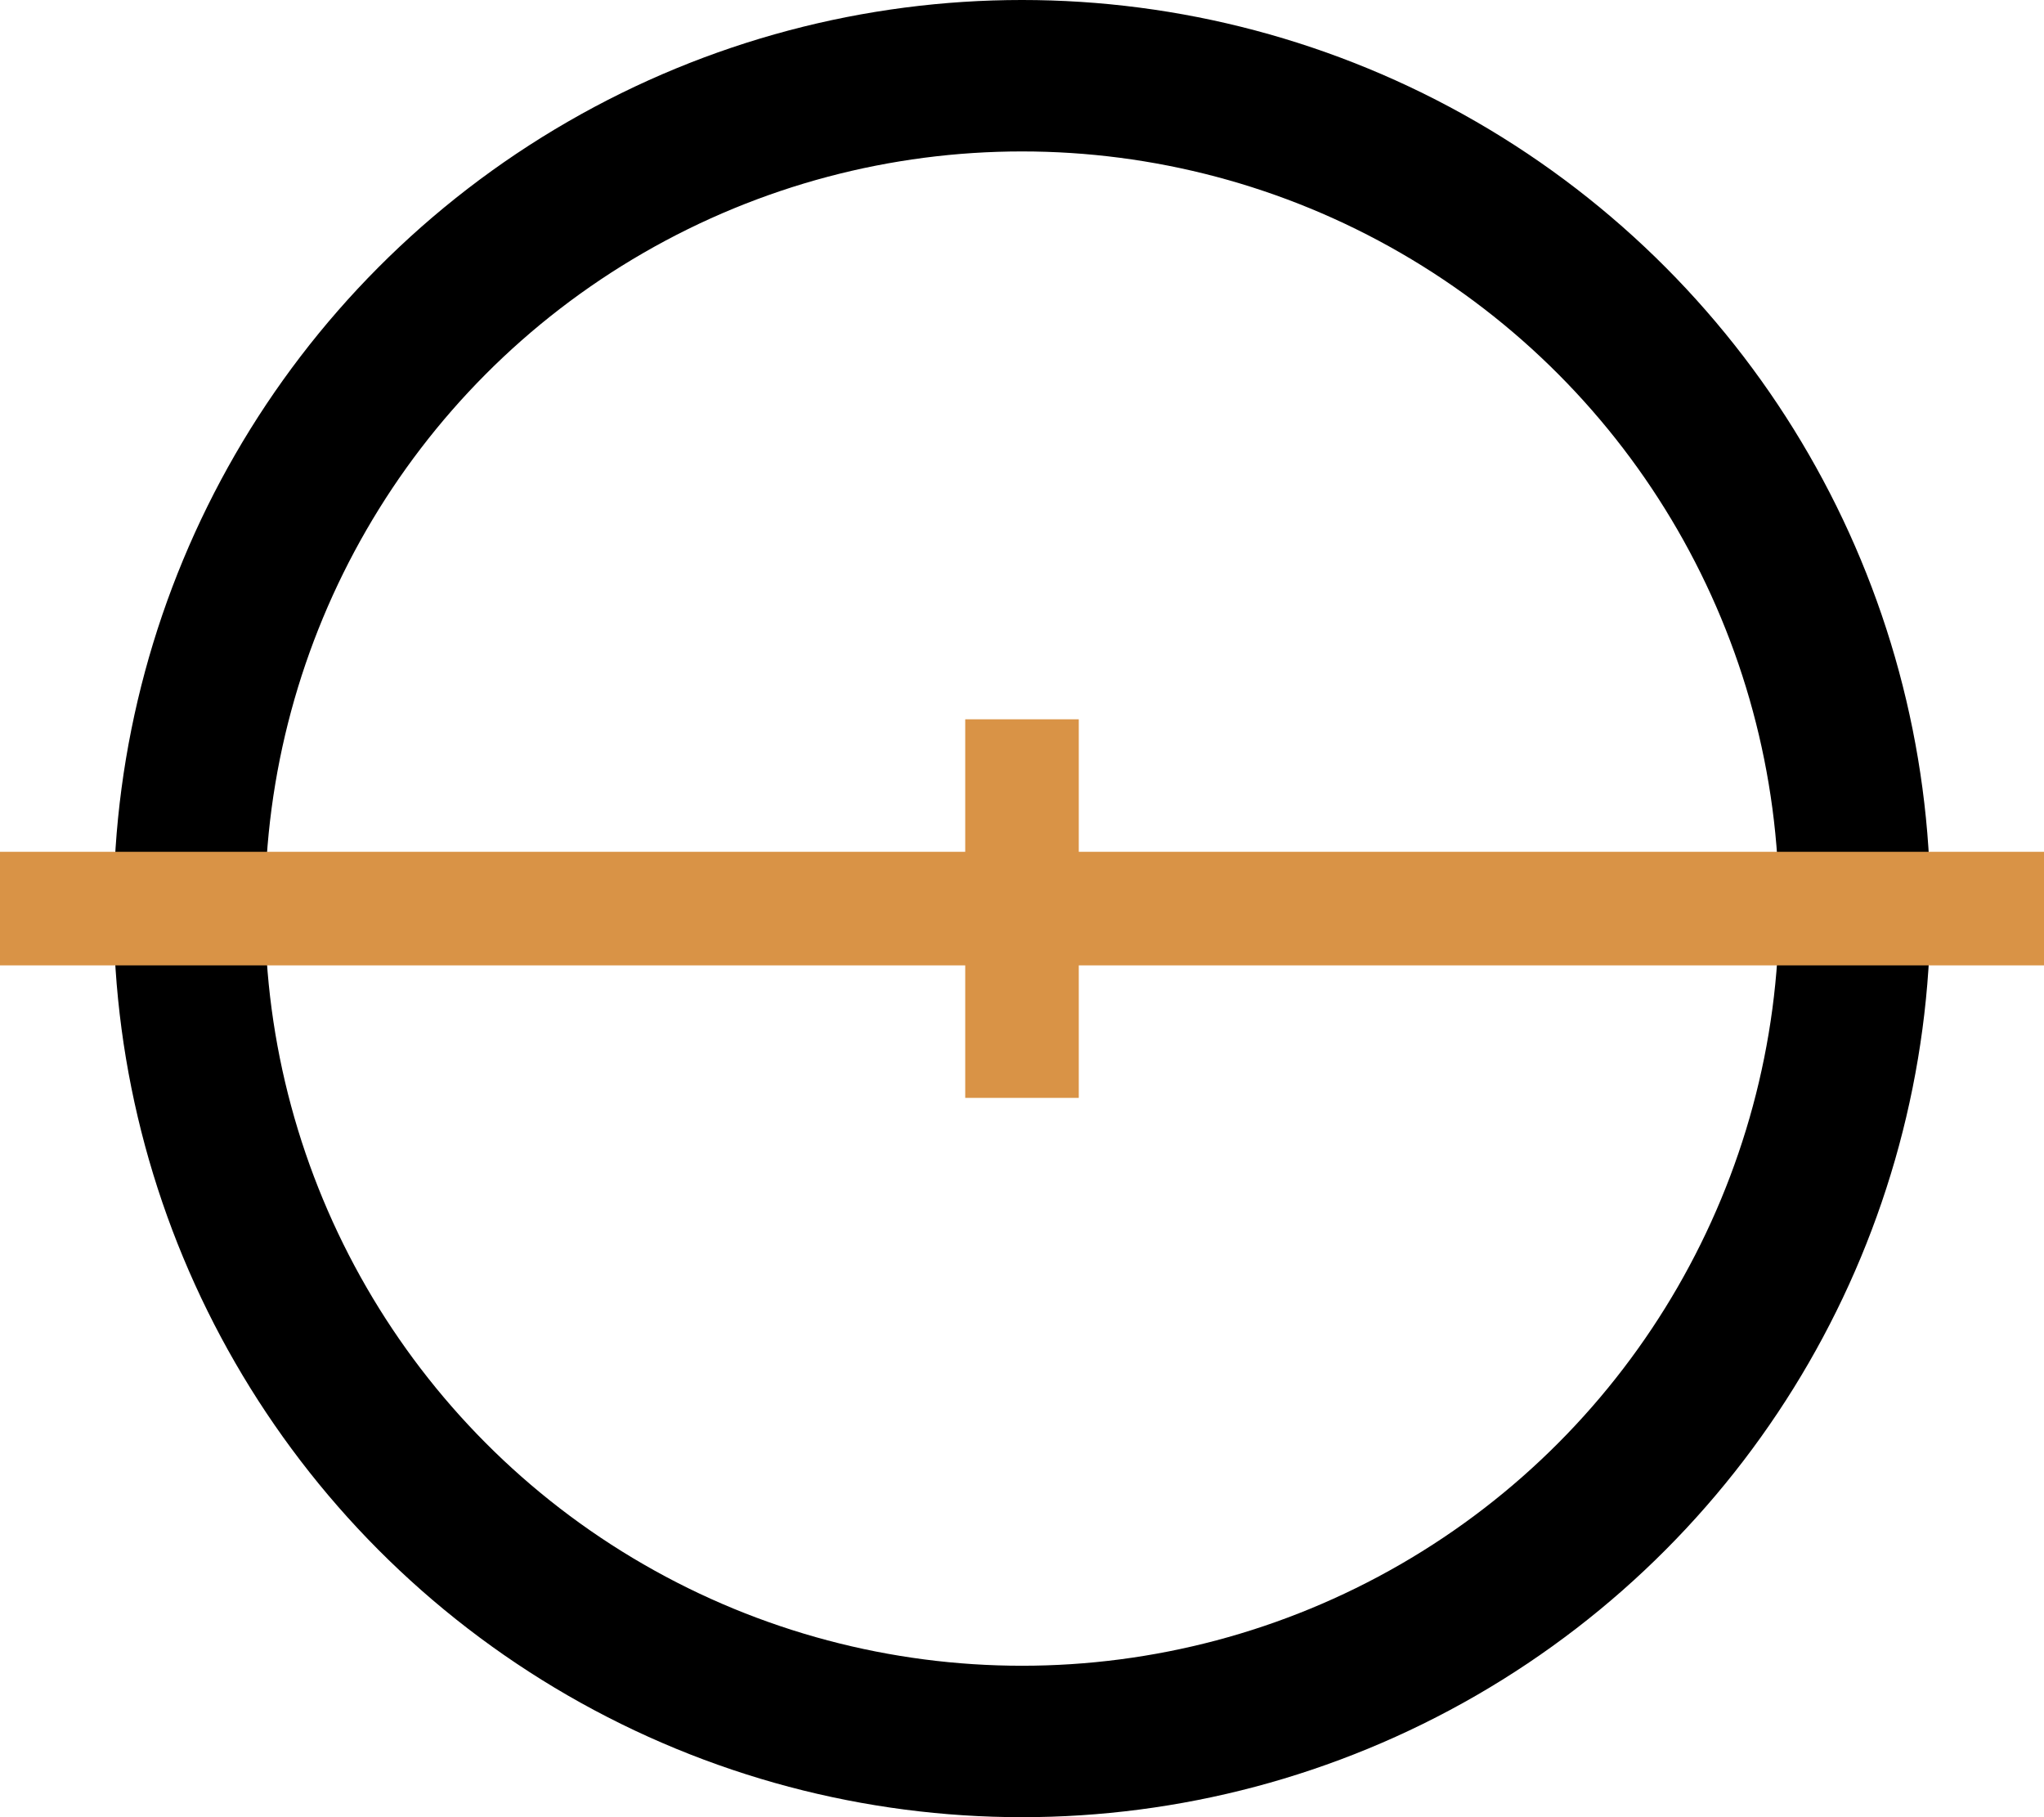 <svg width="108" height="96" viewBox="0 0 108 96" fill="none" xmlns="http://www.w3.org/2000/svg">
<circle cx="54" cy="48" r="44" stroke="black" stroke-width="8"/>
<rect y="45" width="108" height="6" fill="#D99346"/>
<rect x="51" y="58" width="20" height="6" transform="rotate(-90 51 58)" fill="#D99346"/>
</svg>

